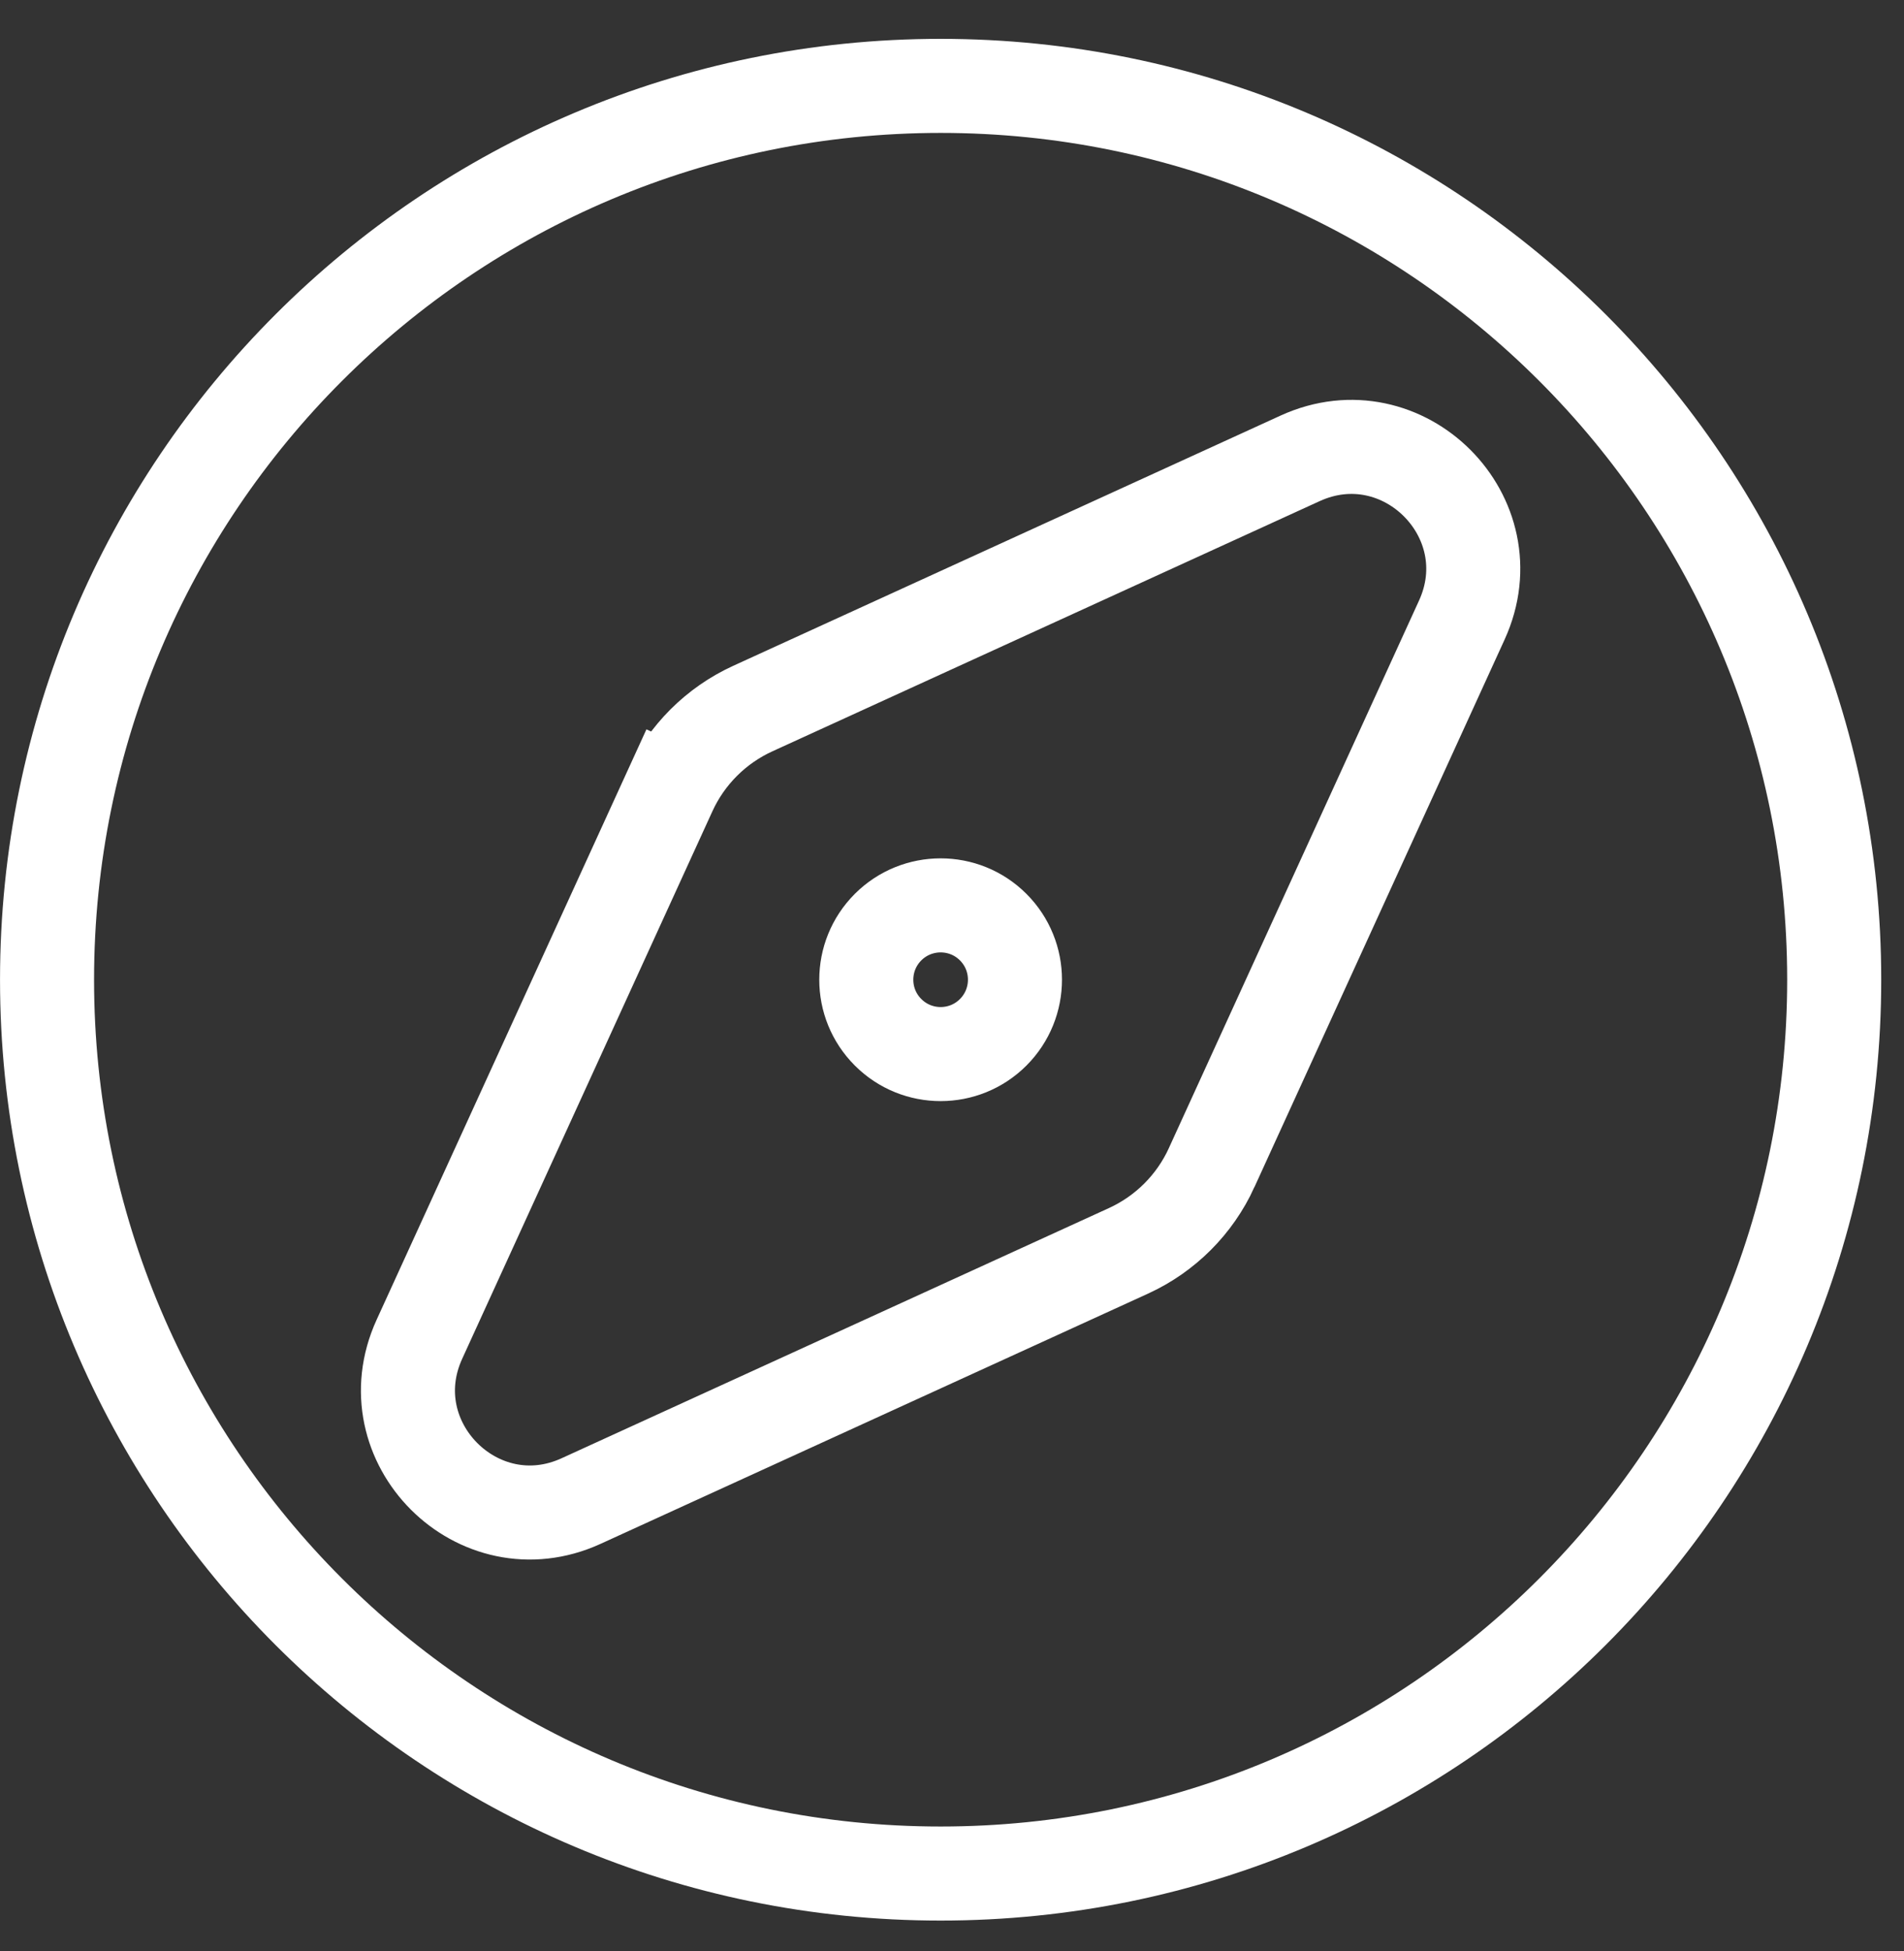 <svg width="41" height="42" viewBox="0 0 41 42" fill="none" xmlns="http://www.w3.org/2000/svg">
<rect x="0" y="0" width="41" height="42" fill="#333333" stroke="none"/>
<path d="M21.387 22.223L21.387 22.223C20.762 22.848 19.748 22.848 19.124 22.223L19.123 22.222C18.498 21.598 18.498 20.585 19.123 19.959C19.748 19.335 20.762 19.334 21.387 19.959C22.012 20.584 22.012 21.597 21.387 22.223ZM26.09 25.139L26.09 25.138L31.478 13.349C31.478 13.349 31.478 13.349 31.478 13.349C32.489 11.136 30.21 8.857 27.997 9.867L27.997 9.867L16.208 15.255L16.208 15.255C15.417 15.617 14.782 16.252 14.42 17.043L15.341 17.464L14.42 17.043L9.031 28.832L9.031 28.832C8.02 31.045 10.301 33.326 12.513 32.314L24.302 26.927L24.302 26.927C25.093 26.565 25.728 25.93 26.09 25.139ZM1.013 21.091C1.013 10.464 9.627 1.849 20.255 1.849C30.882 1.849 39.497 10.464 39.497 21.091C39.497 31.718 30.882 40.333 20.255 40.333C9.627 40.333 1.013 31.718 1.013 21.091Z" stroke="white" stroke-width="2.025"/>
</svg>
